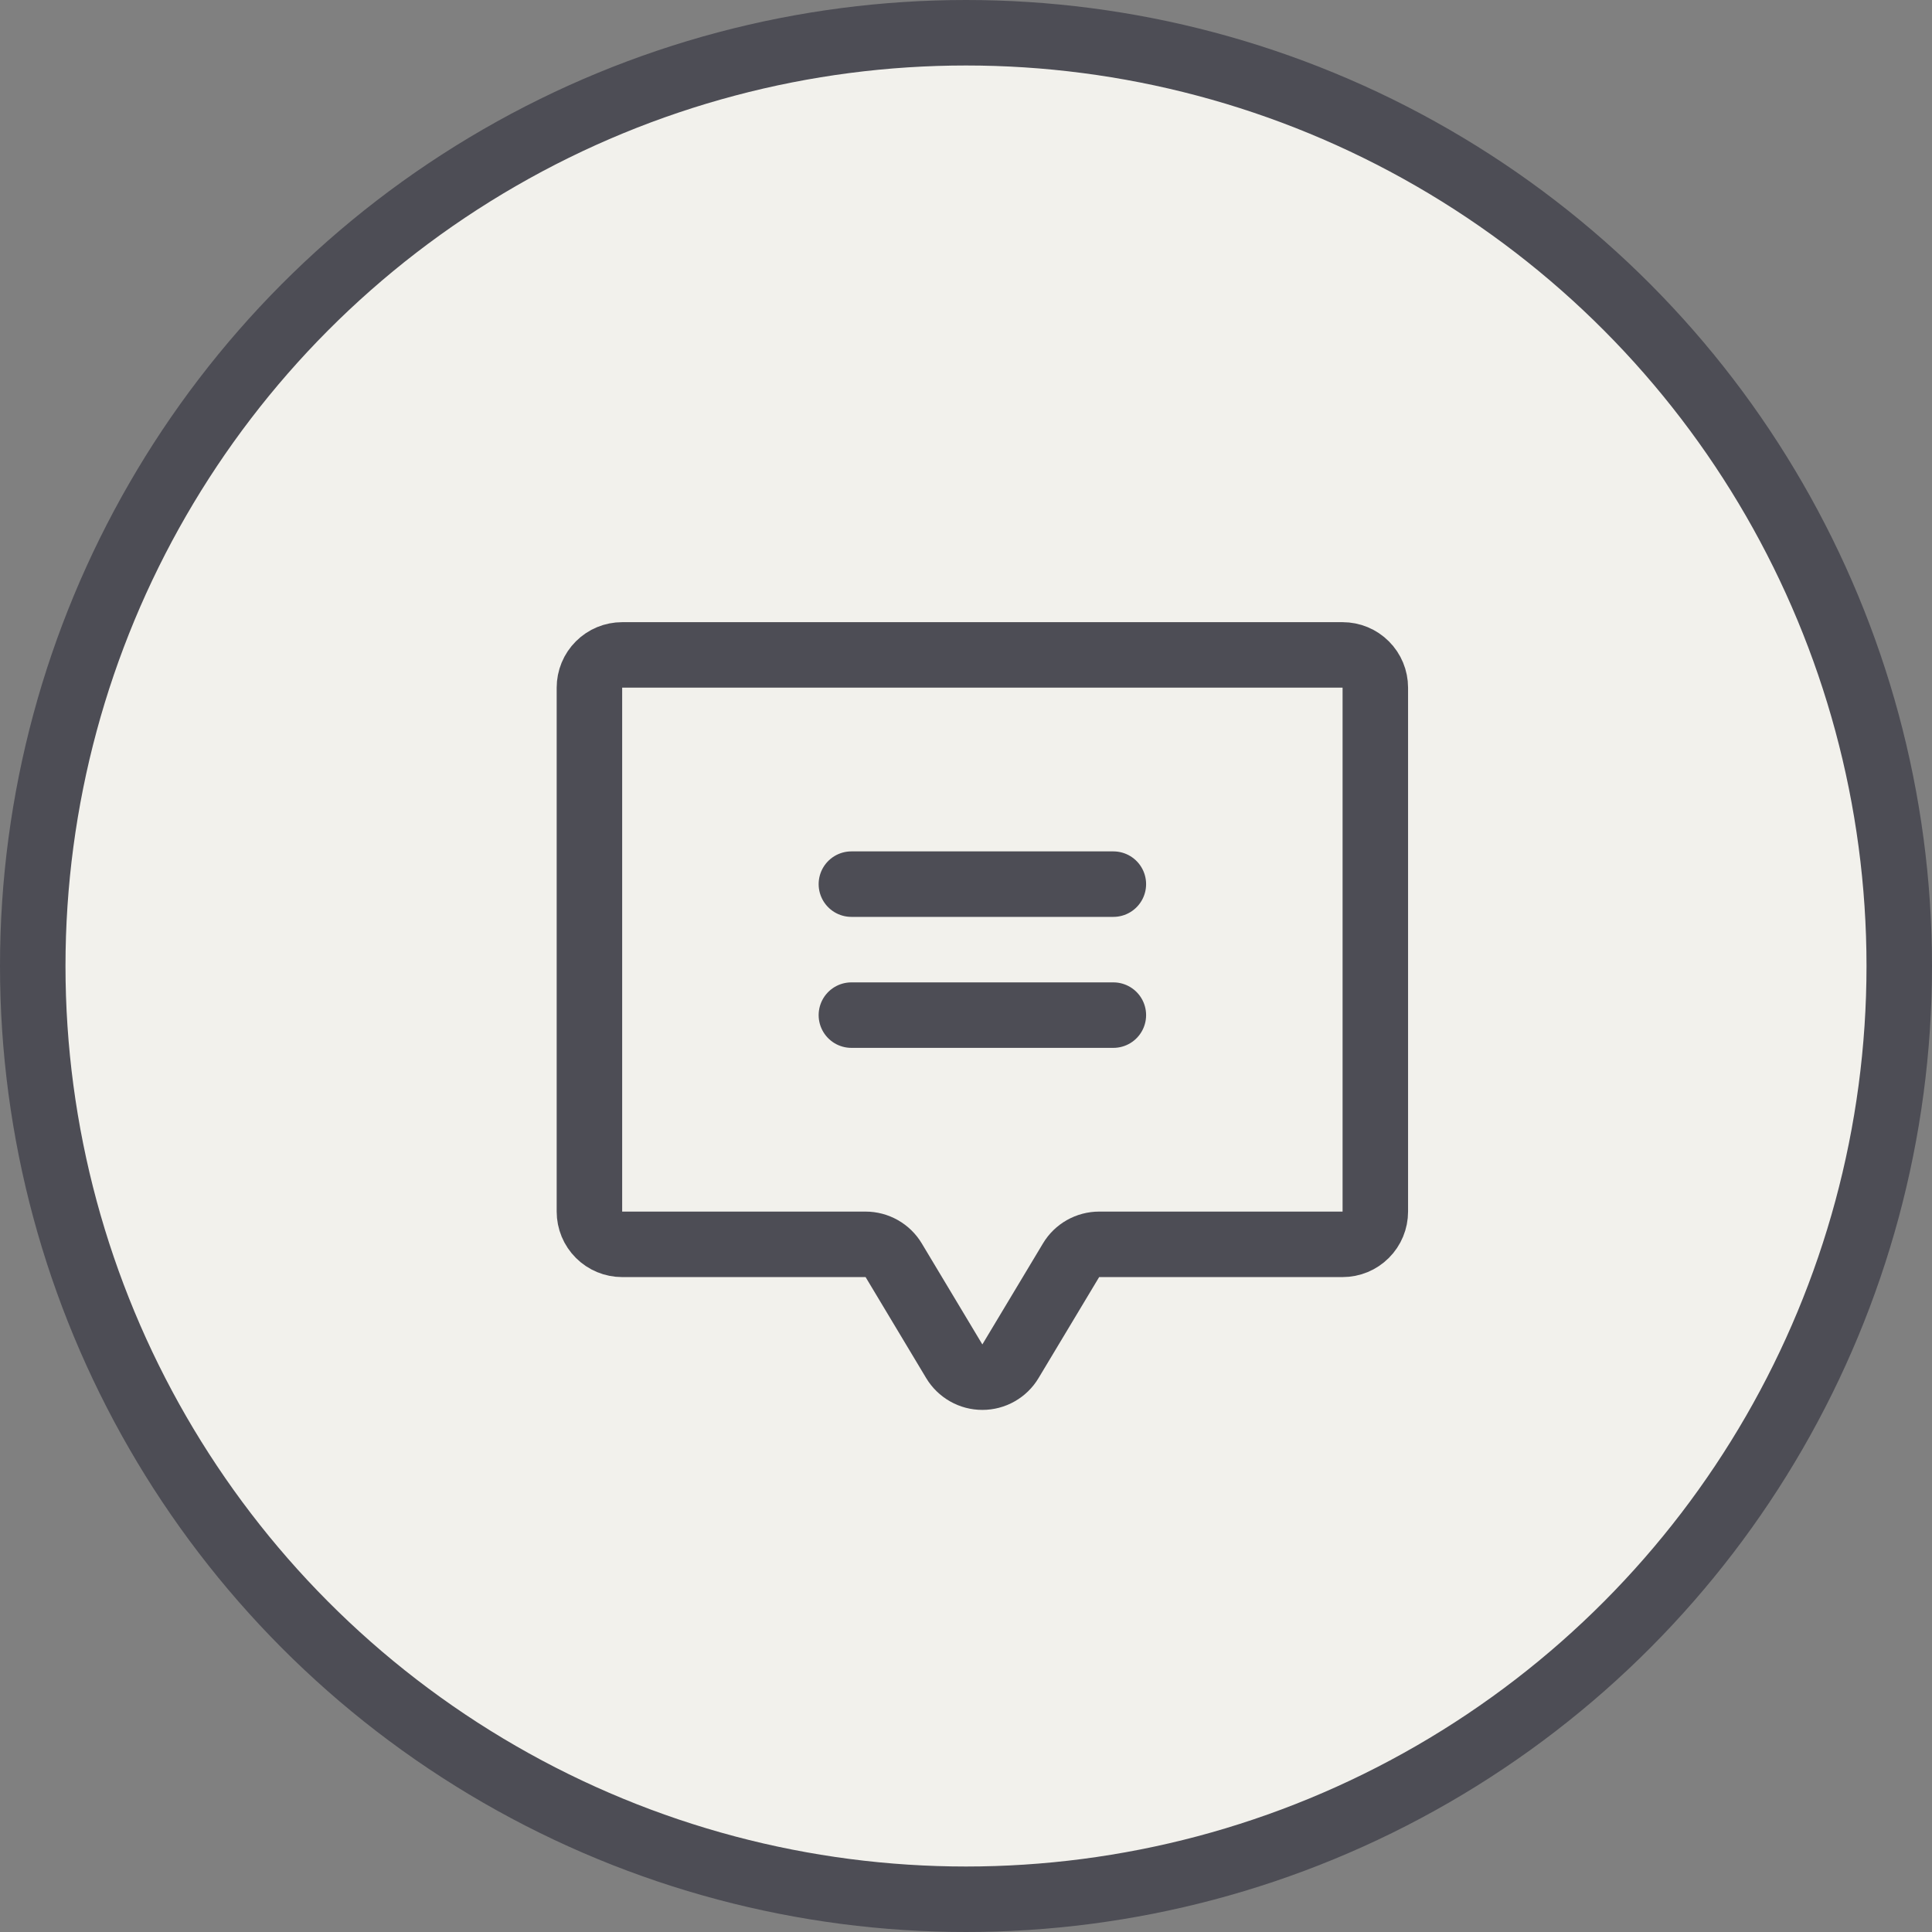 <svg width="59" height="59" viewBox="0 0 59 59" fill="none" xmlns="http://www.w3.org/2000/svg">
<rect x="0" y="0" width="59" height="59" fill="#808080" stroke="none"/>
<circle cx="29.5" cy="29.5" r="28.5" fill="#F2F1EC" stroke="#4D4D55" stroke-width="2"/>
<path d="M26 27H34" stroke="#4D4D55" stroke-width="2" stroke-linecap="round" stroke-linejoin="round"/>
<path d="M26 31H34" stroke="#4D4D55" stroke-width="2" stroke-linecap="round" stroke-linejoin="round"/>
<path d="M32.709 38.485L30.857 41.571C30.769 41.719 30.643 41.841 30.493 41.926C30.342 42.012 30.173 42.056 30 42.056C29.827 42.056 29.657 42.012 29.507 41.926C29.357 41.841 29.231 41.719 29.142 41.571L27.291 38.485C27.202 38.337 27.077 38.215 26.926 38.13C26.776 38.045 26.606 38 26.434 38H19C18.735 38 18.48 37.895 18.293 37.707C18.105 37.52 18 37.265 18 37V21C18 20.735 18.105 20.48 18.293 20.293C18.48 20.105 18.735 20 19 20H41C41.265 20 41.52 20.105 41.707 20.293C41.895 20.48 42 20.735 42 21V37C42 37.265 41.895 37.52 41.707 37.707C41.52 37.895 41.265 38 41 38L33.566 38C33.394 38 33.224 38.045 33.073 38.13C32.923 38.215 32.797 38.337 32.709 38.485V38.485Z" stroke="#4D4D55" stroke-width="2" stroke-linecap="round" stroke-linejoin="round"/>
</svg>
